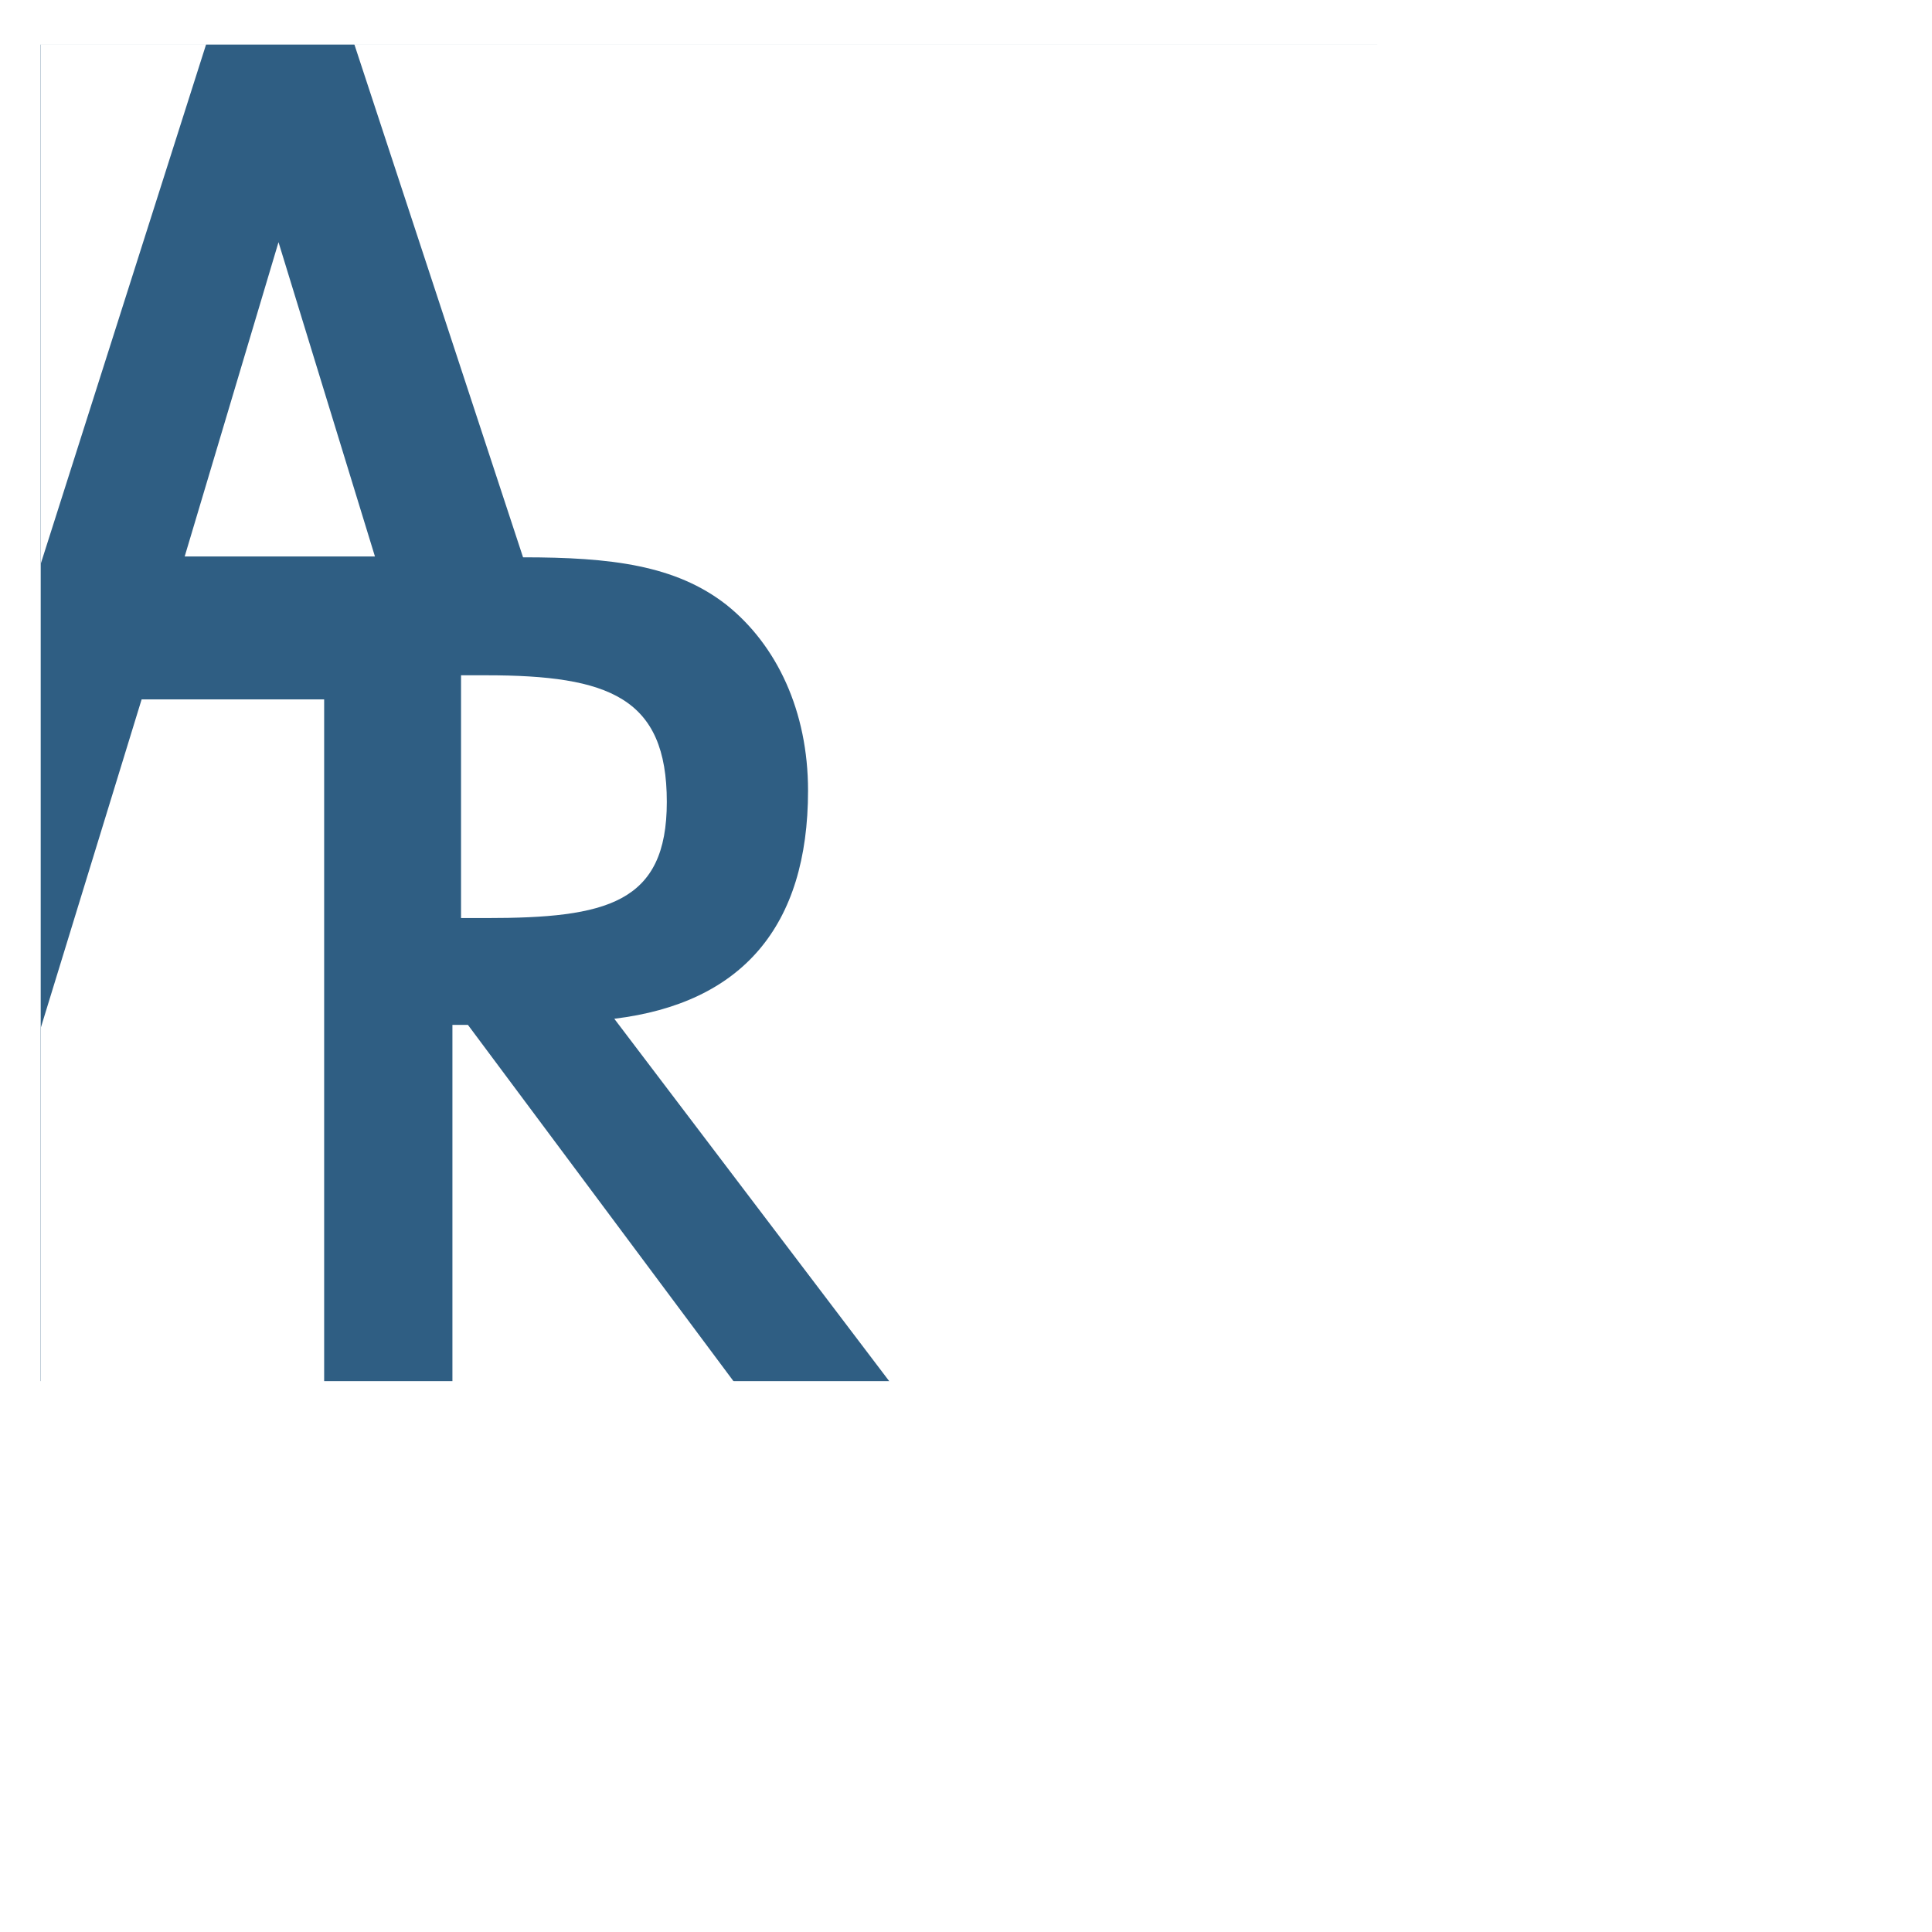 <?xml version="1.0" encoding="UTF-8"?>
<svg width="100px" height="100px" viewBox="0 0 200 200" version="1.1" xmlns="http://www.w3.org/2000/svg" xmlns:xlink="http://www.w3.org/1999/xlink">
    <!-- Generator: Sketch 54.1 (76490) - https://sketchapp.com -->
    <title>ar-logo2</title>
    <desc>Created with Sketch.</desc>
    <defs>
        <filter x="-8.5%" y="-8.5%" width="116.9%" height="117.2%" filterUnits="objectBoundingBox" id="filter-1">
            <feOffset dx="2" dy="2" in="SourceAlpha" result="shadowOffsetOuter1"></feOffset>
            <feGaussianBlur stdDeviation="2" in="shadowOffsetOuter1" result="shadowBlurOuter1"></feGaussianBlur>
            <feColorMatrix values="0 0 0 0 0   0 0 0 0 0   0 0 0 0 0  0 0 0 0.058 0" type="matrix" in="shadowBlurOuter1" result="shadowMatrixOuter1"></feColorMatrix>
            <feMerge>
                <feMergeNode in="shadowMatrixOuter1"></feMergeNode>
                <feMergeNode in="SourceGraphic"></feMergeNode>
            </feMerge>
        </filter>
    </defs>
    <g id="Page-1" stroke="none" stroke-width="1" fill="none" fill-rule="evenodd">
        <g id="Artboard" transform="translate(-167, -101)">
            <g id="ar-logo2" filter="url(#filter-1)" transform="translate(168, 103)">
                <rect id="Rectangle" fill="#2F5E83" x="1.214" y="0.614" width="138.359" height="138.359"></rect>
                <g id="ar-logo" transform="translate(0.981, 0.572)" fill="#FFFFFF" fill-rule="nonzero">
                    <polygon id="Path" points="17.363 0 0.252 0 0.252 53.746"></polygon>
                    <path d="M65.047,78.436 C65.047,67.649 59.077,65.333 46.328,65.333 L43.745,65.333 L43.745,90.465 L46.328,90.465 C58.81,90.469 65.047,88.952 65.047,78.436 Z" id="Path"></path>
                    <polygon id="Path" points="42.853 139.311 72.622 139.311 44.457 101.522 42.853 101.522"></polygon>
                    <polygon id="Path" points="34.833 53.034 24.85 20.499 15.138 53.034"></polygon>
                    <path d="M32.695,0 L50.165,53.121 C59.256,53.121 65.943,53.925 71.197,58.021 C76.455,62.208 79.667,69.074 79.667,77.27 C79.667,91.356 72.801,99.285 59.61,100.889 L88.758,139.311 L139.65,139.311 L139.65,0 L32.695,0 Z" id="Path"></path>
                    <polygon id="Path" points="29.575 67.829 29.575 67.829 10.68 67.829 0.252 101.789 0.252 139.311 29.575 139.311"></polygon>
                </g>
            </g>
        </g>
    </g>
</svg>